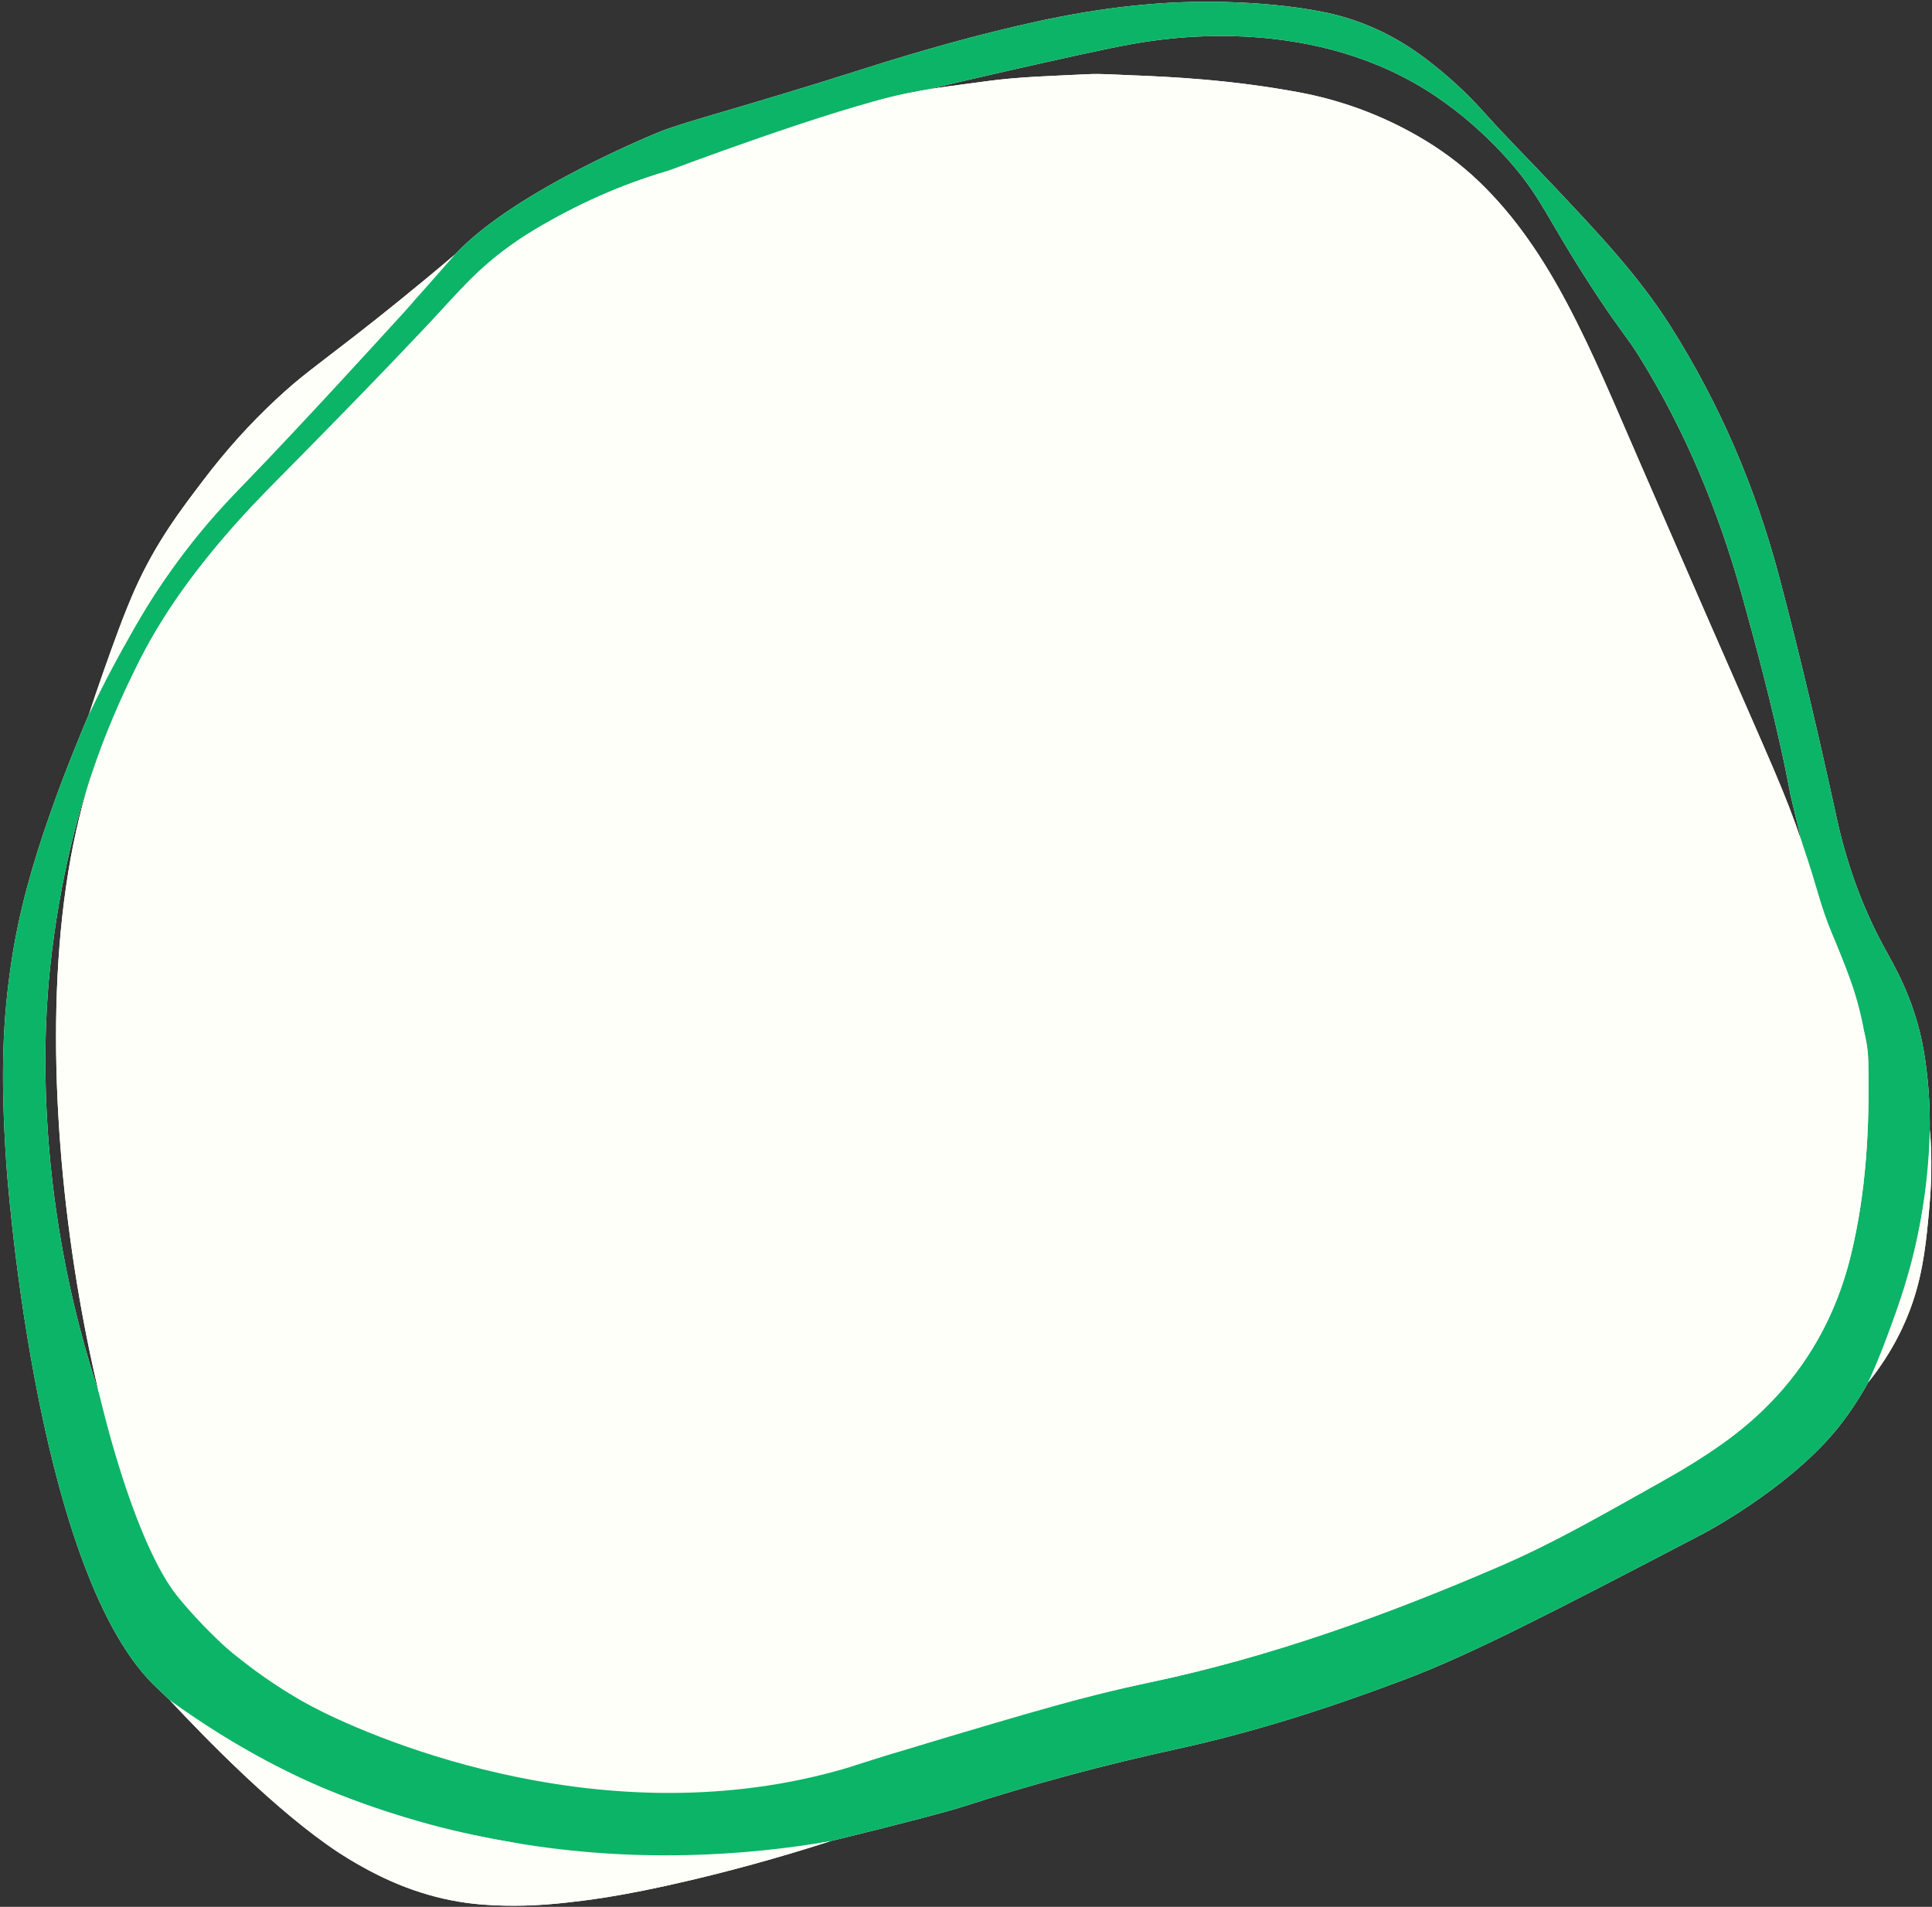 <?xml version="1.0" encoding="UTF-8" standalone="no"?><svg xmlns="http://www.w3.org/2000/svg" xmlns:xlink="http://www.w3.org/1999/xlink" fill="#000000" height="444.5" preserveAspectRatio="xMidYMid meet" version="1" viewBox="-0.7 -0.4 450.3 444.5" width="450.3" zoomAndPan="magnify"><rect x="-0.7" y="-0.4" width="450.3" height="444.5" fill="#333333" stroke="none"/><g id="change1_1"><path d="M448.517,250.697c0.302,2.779,1.069,10.882,0.095,21.652 c-0.444,4.916-1.087,8.564-1.54,11.102c-1.957,10.967-4.751,18.838-7.755,27.254 c-2.563,7.182-3.878,9.792-4.605,11.167c-0,0-3.159,5.978-7.774,11.477 c-11.57,13.788-30.795,23.83-30.795,23.83c-36.095,18.854-54.192,28.149-69.222,33.843 c-17.446,6.609-35.13,12.321-53.357,16.298c-16.876,3.683-33.534,8.155-49.969,13.47 c-3.254,1.052-13.449,3.751-27.116,7.114c-1.566,0.385-2.847,0.696-3.658,0.892 c-0.001,0,0.044-0.007,0.045-0.009c0.004-0.062-38.027,8.302-73.879,0.335l-0-0 c-11.562-1.945-25.649-5.324-41.048-11.362c-12.559-4.924-23.193-10.518-31.851-15.783 c0,0,0.015,0.012,0.015,0.012c-0.516-0.429-1.031-0.859-1.547-1.288 c-0.698-0.482-1.692-1.204-2.829-2.156c-1.037-0.868-1.711-1.526-2.853-2.623 c-2.252-2.164-3.736-3.547-3.887-3.698C7.003,364.188,0.761,270.731,0.761,270.731 c-1.431-21.429-0.73-33.812,1.152-46.613c1.737-11.82,4.977-23.237,8.949-34.466 c0.436-1.233,2.244-6.53,5.015-13.453c3.181-7.946,5.988-14.959,10.765-23.792 c0-0,7.489-13.85,17.74-26.769c0.765-0.965,1.516-1.881,1.516-1.881 c4.956-6.053,9.062-10.09,10.533-11.61C68.881,99.287,80.929,86.057,93.007,72.853 c1.227-1.342,2.571-2.605,3.453-4.235c-0.004,0.005-0.01,0.011-0.01,0.011 c-0.004-0.003,7.9-8.644,8.885-9.704c14.011-15.085,47.787-28.627,47.787-28.627 c6.12-2.454,19.981-5.881,47.146-14.549c13.4-4.276,26.905-8.108,40.645-11.119 c14.656-3.211,29.451-5.025,44.478-4.556c7.355,0.229,14.67,0.838,21.915,2.238 c8.96,1.731,16.987,5.452,24.239,10.939c4.924,3.726,9.473,7.86,13.587,12.46 c5.438,6.079,11.225,11.826,16.804,17.767c9.515,10.13,19.129,20.189,26.633,32.023 c11.563,18.236,19.938,37.805,25.452,58.675c4.899,18.541,9.249,37.206,13.33,55.938 c2.327,10.682,5.932,20.854,11.189,30.477c2.054,3.76,6.5,11.137,8.715,21.739 C447.974,245.768,448.296,248.659,448.517,250.697z M416.654,185.086c-0.504-2.546-0.975-5.099-1.517-7.637 c-2.815-13.207-6.245-26.261-9.879-39.262c-5.469-19.569-13.161-38.188-23.903-55.488 c-2.633-4.24-4.607-6.323-9.542-13.786c-10.43-15.773-11.969-20.554-17.618-27.984 c-1.074-1.413-9.489-12.293-22.684-20.46C303.082,2.872,269.93,8.679,263.25,9.849 c-6.03,1.056-17.899,3.739-29.516,6.364c-7.715,1.744-14.053,3.239-18.289,4.251 c-1.135,0.202-2.921,0.529-5.098,0.967c-14.283,2.871-23.586,8.674-55.579,18.068 c-10.792,3.169-20.946,7.742-30.609,13.491c-5.462,3.25-10.466,7.032-14.973,11.505 c-3.577,3.55-6.89,7.344-10.342,11.008c-10.796,11.462-21.801,22.723-32.87,33.921 c-3.653,3.695-7.308,7.385-10.786,11.248c-9.613,10.675-18.183,22.057-24.445,35.082 c-3.952,8.22-7.366,16.643-10.388,25.241c-1.939,5.515-7.113,22.243-9.422,44.577 c-1.156,11.184-4.791,54.969,14.086,106.344c6.093,16.582,10.495,28.195,21.56,40.246 c12.742,13.876,26.301,19.601,44.558,27.31c17.767,7.502,41.381,17.472,72.222,16.605 c11.039-0.31,25.083-1.73,51.667-10.03c17.168-5.36,34.394-10.51,52.013-14.212 c28.367-5.961,55.474-15.755,82.001-27.214c12.996-5.614,25.232-12.772,37.581-19.672 c4.956-2.769,9.794-5.722,14.418-9.031c15.254-10.915,25.19-25.479,29.637-43.664 c3.613-14.774,4.39-29.853,4.075-45.007c-0.048-2.323-0.313-4.633-0.905-6.881 c-1.993-7.573-4.027-15.132-7.231-22.316c-3.199-7.172-5.557-14.629-7.392-22.257 C418.366,192.224,417.511,188.655,416.654,185.086z M38.875,395.925 c16.09,11.656,30.013,18.206,39.065,21.837c8.396,3.369,16.084,5.61,19.269,6.523 c5.876,1.684,12.778,3.307,21.78,4.839c28.565,4.862,54.229,3.039,73.879-0.335 c-12.953,4.171-24.022,7.069-32.402,9.057c-16.791,3.984-25.267,4.822-28.907,5.241 c-6.59,0.76-13.233,0.992-19.839,0.48c-9.918-0.768-19.156-3.865-27.849-8.733 c-0.553-0.31-2.754-1.504-5.5-3.298C63.813,422.027,46.655,404.255,38.875,395.925z M82.232,77.723 c-9.555,7.441-12.653,9.469-18.451,14.855c-6.214,5.773-11.857,12.07-16.987,18.831 c-5.122,6.75-11.095,14.435-16.125,25.74c-2.478,5.569-4.889,12.349-7.051,18.43 c-1.564,4.4-2.795,8.093-3.644,10.7c2.95-6.241,5.709-11.444,7.926-15.428 c3.431-6.165,7.479-13.377,13.765-21.7c2.195-2.905,4.203-5.341,5.377-6.734 c2.461-2.92,5.295-6.043,9.388-10.271C69.31,98.844,89.831,76.373,93.007,72.853 c2.849-3.157,7.14-7.955,12.328-13.928C95.832,66.991,87.858,73.342,82.232,77.723z M434.713,321.873 c5.896-7.341,8.838-14.146,10.384-18.711c2.549-7.526,3.19-14.529,3.88-22.065 c0.352-3.84,0.424-6.806,0.445-7.938c0.074-4.046-0.095-7.523-0.309-10.232 c-0.236,8.398-1.154,15.387-2.041,20.524c-2.106,12.192-5.55,21.359-7.755,27.254 C437.572,315.376,435.924,319.196,434.713,321.873z M398.27,145.877 c-9.943-22.765-14.874-34.165-17.019-39.066c-5.375-12.284-10.446-24.708-16.744-36.57 c-5.492-10.344-11.881-20.027-20.384-28.212c-4.404-4.24-9.277-7.812-14.563-10.824 c-8.6-4.901-17.776-8.277-27.516-10.088c-7.449-1.386-14.949-2.354-22.503-2.999 c-5.727-0.489-11.453-0.79-17.195-0.998c-3.189-0.115-6.382-0.384-9.565-0.222 c-7.959,0.405-15.93,0.569-23.85,1.669c-6.101,0.847-10.276,1.333-13.486,1.898 c-0,0-2.536,0.446-5.098,0.967c-16.811,3.415-55.579,18.068-55.579,18.068 c-10.792,3.169-20.946,7.742-30.609,13.491c-5.462,3.25-10.466,7.032-14.973,11.505 c-3.577,3.55-6.89,7.344-10.342,11.008c-10.796,11.462-21.801,22.723-32.87,33.921 c-3.653,3.695-7.308,7.385-10.786,11.248c-9.613,10.675-18.183,22.057-24.445,35.082 c-0,0-6.022,11.634-10.388,25.241c-20.221,63.017,2.167,168.114,20.231,190.631 c5.281,6.582,11.35,11.982,11.35,11.982s8.55,7.607,19.705,13.592 c11.855,6.361,65.728,30.773,122.392,15.286c5.266-1.439,5.613-1.872,20.994-6.44 c24.119-7.162,37.241-11.108,52.013-14.212c28.367-5.961,55.474-15.755,82.001-27.214 c12.996-5.614,25.232-12.772,37.581-19.672c4.956-2.769,9.794-5.722,14.418-9.031 c15.254-10.915,25.19-25.479,29.637-43.664c3.613-14.774,4.39-29.853,4.075-45.007 c-0.076-3.635-0.78-6.173-0.905-6.881c-1.722-9.774-4.746-16.207-7.231-22.316 c-3.614-8.887-3.131-9.824-7.392-22.257C415.138,183.87,412.704,178.925,398.27,145.877z" fill="#fffff9"/></g><g id="change2_1"><path d="M448.517,250.697c0.302,2.779,1.069,10.882,0.095,21.652 c-0.444,4.916-1.087,8.564-1.54,11.102c-1.957,10.967-4.751,18.838-7.755,27.254 c-2.563,7.182-3.878,9.792-4.605,11.167c-0,0-3.159,5.978-7.774,11.477 c-11.57,13.788-30.795,23.83-30.795,23.83c-36.095,18.854-54.192,28.149-69.222,33.843 c-17.446,6.609-35.13,12.321-53.357,16.298c-16.876,3.683-33.534,8.155-49.969,13.47 c-3.254,1.052-13.449,3.751-27.116,7.114c-1.566,0.385-2.847,0.696-3.658,0.892 c-0.001,0,0.044-0.007,0.045-0.009c0.004-0.062-38.027,8.302-73.879,0.335l-0-0 c-11.562-1.945-25.649-5.324-41.048-11.362c-12.559-4.924-23.193-10.518-31.851-15.783 c0,0,0.015,0.012,0.015,0.012c-0.516-0.429-1.031-0.859-1.547-1.288 c-0.698-0.482-1.692-1.204-2.829-2.156c-1.037-0.868-1.711-1.526-2.853-2.623 c-2.252-2.164-3.736-3.547-3.887-3.698C7.003,364.188,0.761,270.731,0.761,270.731 c-1.431-21.429-0.73-33.812,1.152-46.613c1.737-11.82,4.977-23.237,8.949-34.466 c0.436-1.233,2.244-6.53,5.015-13.453c3.181-7.946,5.988-14.959,10.765-23.792 c0-0,7.489-13.85,17.74-26.769c0.765-0.965,1.516-1.881,1.516-1.881 c4.956-6.053,9.062-10.09,10.533-11.61C68.881,99.287,80.929,86.057,93.007,72.853 c1.227-1.342,2.571-2.605,3.453-4.235c-0.004,0.005-0.01,0.011-0.01,0.011 c-0.004-0.003,7.9-8.644,8.885-9.704c14.011-15.085,47.787-28.627,47.787-28.627 c6.12-2.454,19.981-5.881,47.146-14.549c13.4-4.276,26.905-8.108,40.645-11.119 c14.656-3.211,29.451-5.025,44.478-4.556c7.355,0.229,14.67,0.838,21.915,2.238 c8.96,1.731,16.987,5.452,24.239,10.939c4.924,3.726,9.473,7.86,13.587,12.46 c5.438,6.079,11.225,11.826,16.804,17.767c9.515,10.13,19.129,20.189,26.633,32.023 c11.563,18.236,19.938,37.805,25.452,58.675c4.899,18.541,9.249,37.206,13.33,55.938 c2.327,10.682,5.932,20.854,11.189,30.477c2.054,3.76,6.5,11.137,8.715,21.739 C447.974,245.768,448.296,248.659,448.517,250.697z M416.654,185.086c-0.504-2.546-0.975-5.099-1.517-7.637 c-2.815-13.207-6.245-26.261-9.879-39.262c-5.469-19.569-13.161-38.188-23.903-55.488 c-2.633-4.24-4.607-6.323-9.542-13.786c-10.43-15.773-11.969-20.554-17.618-27.984 c-1.074-1.413-9.489-12.293-22.684-20.46C303.082,2.872,269.93,8.679,263.25,9.849 c-6.03,1.056-17.899,3.739-29.516,6.364c-7.715,1.744-14.053,3.239-18.289,4.251 c-1.135,0.202-2.921,0.529-5.098,0.967c-14.283,2.871-23.586,8.674-55.579,18.068 c-10.792,3.169-20.946,7.742-30.609,13.491c-5.462,3.25-10.466,7.032-14.973,11.505 c-3.577,3.55-6.89,7.344-10.342,11.008c-10.796,11.462-21.801,22.723-32.87,33.921 c-3.653,3.695-7.308,7.385-10.786,11.248c-9.613,10.675-18.183,22.057-24.445,35.082 c-3.952,8.22-7.366,16.643-10.388,25.241c-1.939,5.515-7.113,22.243-9.422,44.577 c-1.156,11.184-4.791,54.969,14.086,106.344c6.093,16.582,10.495,28.195,21.56,40.246 c12.742,13.876,26.301,19.601,44.558,27.31c17.767,7.502,41.381,17.472,72.222,16.605 c11.039-0.31,25.083-1.73,51.667-10.03c17.168-5.36,34.394-10.51,52.013-14.212 c28.367-5.961,55.474-15.755,82.001-27.214c12.996-5.614,25.232-12.772,37.581-19.672 c4.956-2.769,9.794-5.722,14.418-9.031c15.254-10.915,25.19-25.479,29.637-43.664 c3.613-14.774,4.39-29.853,4.075-45.007c-0.048-2.323-0.313-4.633-0.905-6.881 c-1.993-7.573-4.027-15.132-7.231-22.316c-3.199-7.172-5.557-14.629-7.392-22.257 C418.366,192.224,417.511,188.655,416.654,185.086z" fill="#0cb467"/></g><g id="change1_2"><path d="M38.875,395.925c16.09,11.656,30.013,18.206,39.065,21.837 c8.396,3.369,16.084,5.61,19.269,6.523c5.876,1.684,12.778,3.307,21.78,4.839 c28.565,4.862,54.229,3.039,73.879-0.335c-12.953,4.171-24.022,7.069-32.402,9.057 c-16.791,3.984-25.267,4.822-28.907,5.241c-6.59,0.76-13.233,0.992-19.839,0.48 c-9.918-0.768-19.156-3.865-27.849-8.733c-0.553-0.31-2.754-1.504-5.5-3.298 C63.813,422.027,46.655,404.255,38.875,395.925z M82.232,77.723c-9.555,7.441-12.653,9.469-18.451,14.855 c-6.214,5.773-11.857,12.07-16.987,18.831c-5.122,6.75-11.095,14.435-16.125,25.74 c-2.478,5.569-4.889,12.349-7.051,18.43c-1.564,4.4-2.795,8.093-3.644,10.7 c2.95-6.241,5.709-11.444,7.926-15.428c3.431-6.165,7.479-13.377,13.765-21.7 c2.195-2.905,4.203-5.341,5.377-6.734c2.461-2.92,5.295-6.043,9.388-10.271 C69.31,98.844,89.831,76.373,93.007,72.853c2.849-3.157,7.14-7.955,12.328-13.928 C95.832,66.991,87.858,73.342,82.232,77.723z M434.713,321.873c5.896-7.341,8.838-14.146,10.384-18.711 c2.549-7.526,3.19-14.529,3.88-22.065c0.352-3.84,0.424-6.806,0.445-7.938 c0.074-4.046-0.095-7.523-0.309-10.232c-0.236,8.398-1.154,15.387-2.041,20.524 c-2.106,12.192-5.55,21.359-7.755,27.254C437.572,315.376,435.924,319.196,434.713,321.873z M398.27,145.877c-9.943-22.765-14.874-34.165-17.019-39.066c-5.375-12.284-10.446-24.708-16.744-36.57 c-5.492-10.344-11.881-20.027-20.384-28.212c-4.404-4.24-9.277-7.812-14.563-10.824 c-8.6-4.901-17.776-8.277-27.516-10.088c-7.449-1.386-14.949-2.354-22.503-2.999 c-5.727-0.489-11.453-0.79-17.195-0.998c-3.189-0.115-6.382-0.384-9.565-0.222 c-7.959,0.405-15.93,0.569-23.85,1.669c-6.101,0.847-10.276,1.333-13.486,1.898 c-0,0-2.536,0.446-5.098,0.967c-16.811,3.415-55.579,18.068-55.579,18.068 c-10.792,3.169-20.946,7.742-30.609,13.491c-5.462,3.25-10.466,7.032-14.973,11.505 c-3.577,3.55-6.89,7.344-10.342,11.008c-10.796,11.462-21.801,22.723-32.87,33.921 c-3.653,3.695-7.308,7.385-10.786,11.248c-9.613,10.675-18.183,22.057-24.445,35.082 c-0,0-6.022,11.634-10.388,25.241c-20.221,63.017,2.167,168.114,20.231,190.631 c5.281,6.582,11.35,11.982,11.35,11.982s8.55,7.607,19.705,13.592 c11.855,6.361,65.728,30.773,122.392,15.286c5.266-1.439,5.613-1.872,20.994-6.44 c24.119-7.162,37.241-11.108,52.013-14.212c28.367-5.961,55.474-15.755,82.001-27.214 c12.996-5.614,25.232-12.772,37.581-19.672c4.956-2.769,9.794-5.722,14.418-9.031 c15.254-10.915,25.19-25.479,29.637-43.664c3.613-14.774,4.39-29.853,4.075-45.007 c-0.076-3.635-0.78-6.173-0.905-6.881c-1.722-9.774-4.746-16.207-7.231-22.316 c-3.614-8.887-3.131-9.824-7.392-22.257C415.138,183.87,412.704,178.925,398.27,145.877z" fill="#fffff9"/></g></svg>
